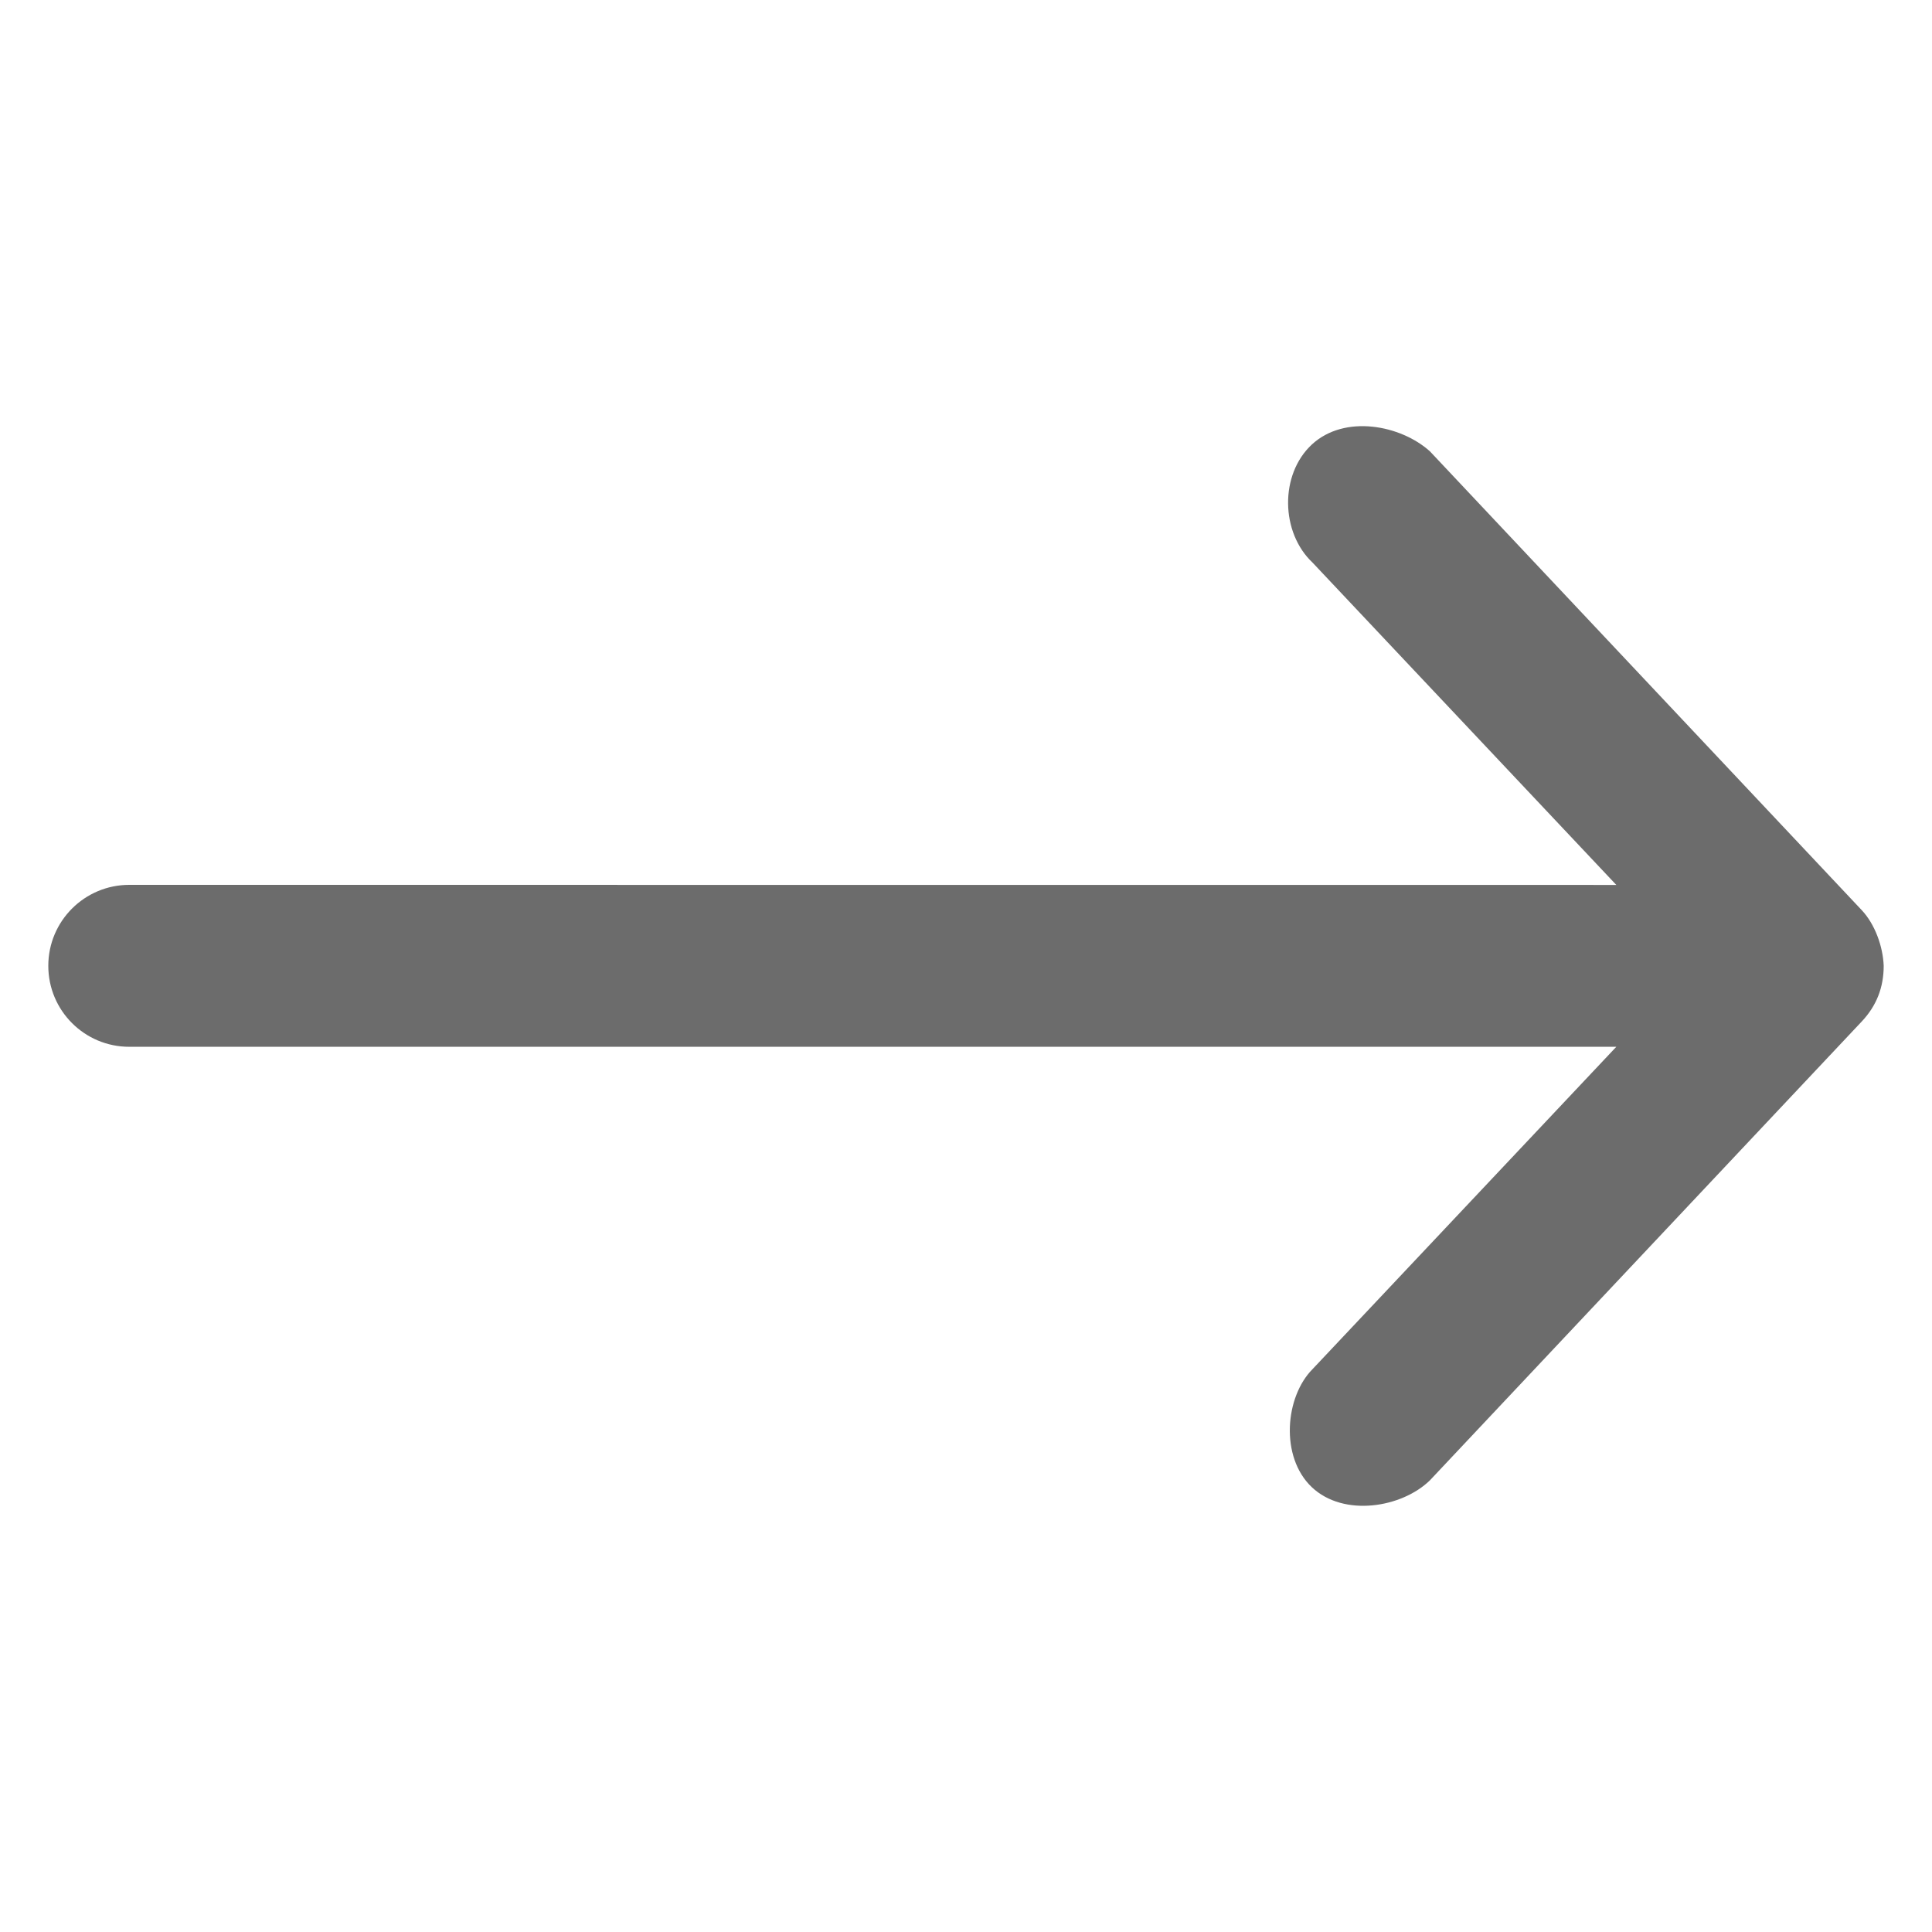 <?xml version="1.0" encoding="UTF-8"?> <svg xmlns="http://www.w3.org/2000/svg" viewBox="0 0 100 100" fill-rule="evenodd"><path d="m97.5 49.992c-0.039-1-0.449-2.152-1.137-2.883l-22.352-23.75c-1.516-1.363-4.418-1.922-6.113-0.348-1.668 1.551-1.617 4.555 0.043 6.113l15.719 16.68-76.969-0.004c-2.312 0-4.191 1.875-4.191 4.191 0 2.316 1.875 4.191 4.191 4.191h76.969l-15.719 16.68c-1.43 1.434-1.695 4.547-0.043 6.113 1.652 1.566 4.66 1.066 6.113-0.352l22.352-23.75c0.766-0.812 1.137-1.766 1.137-2.883z" fill="#6c6c6c"></path></svg> 